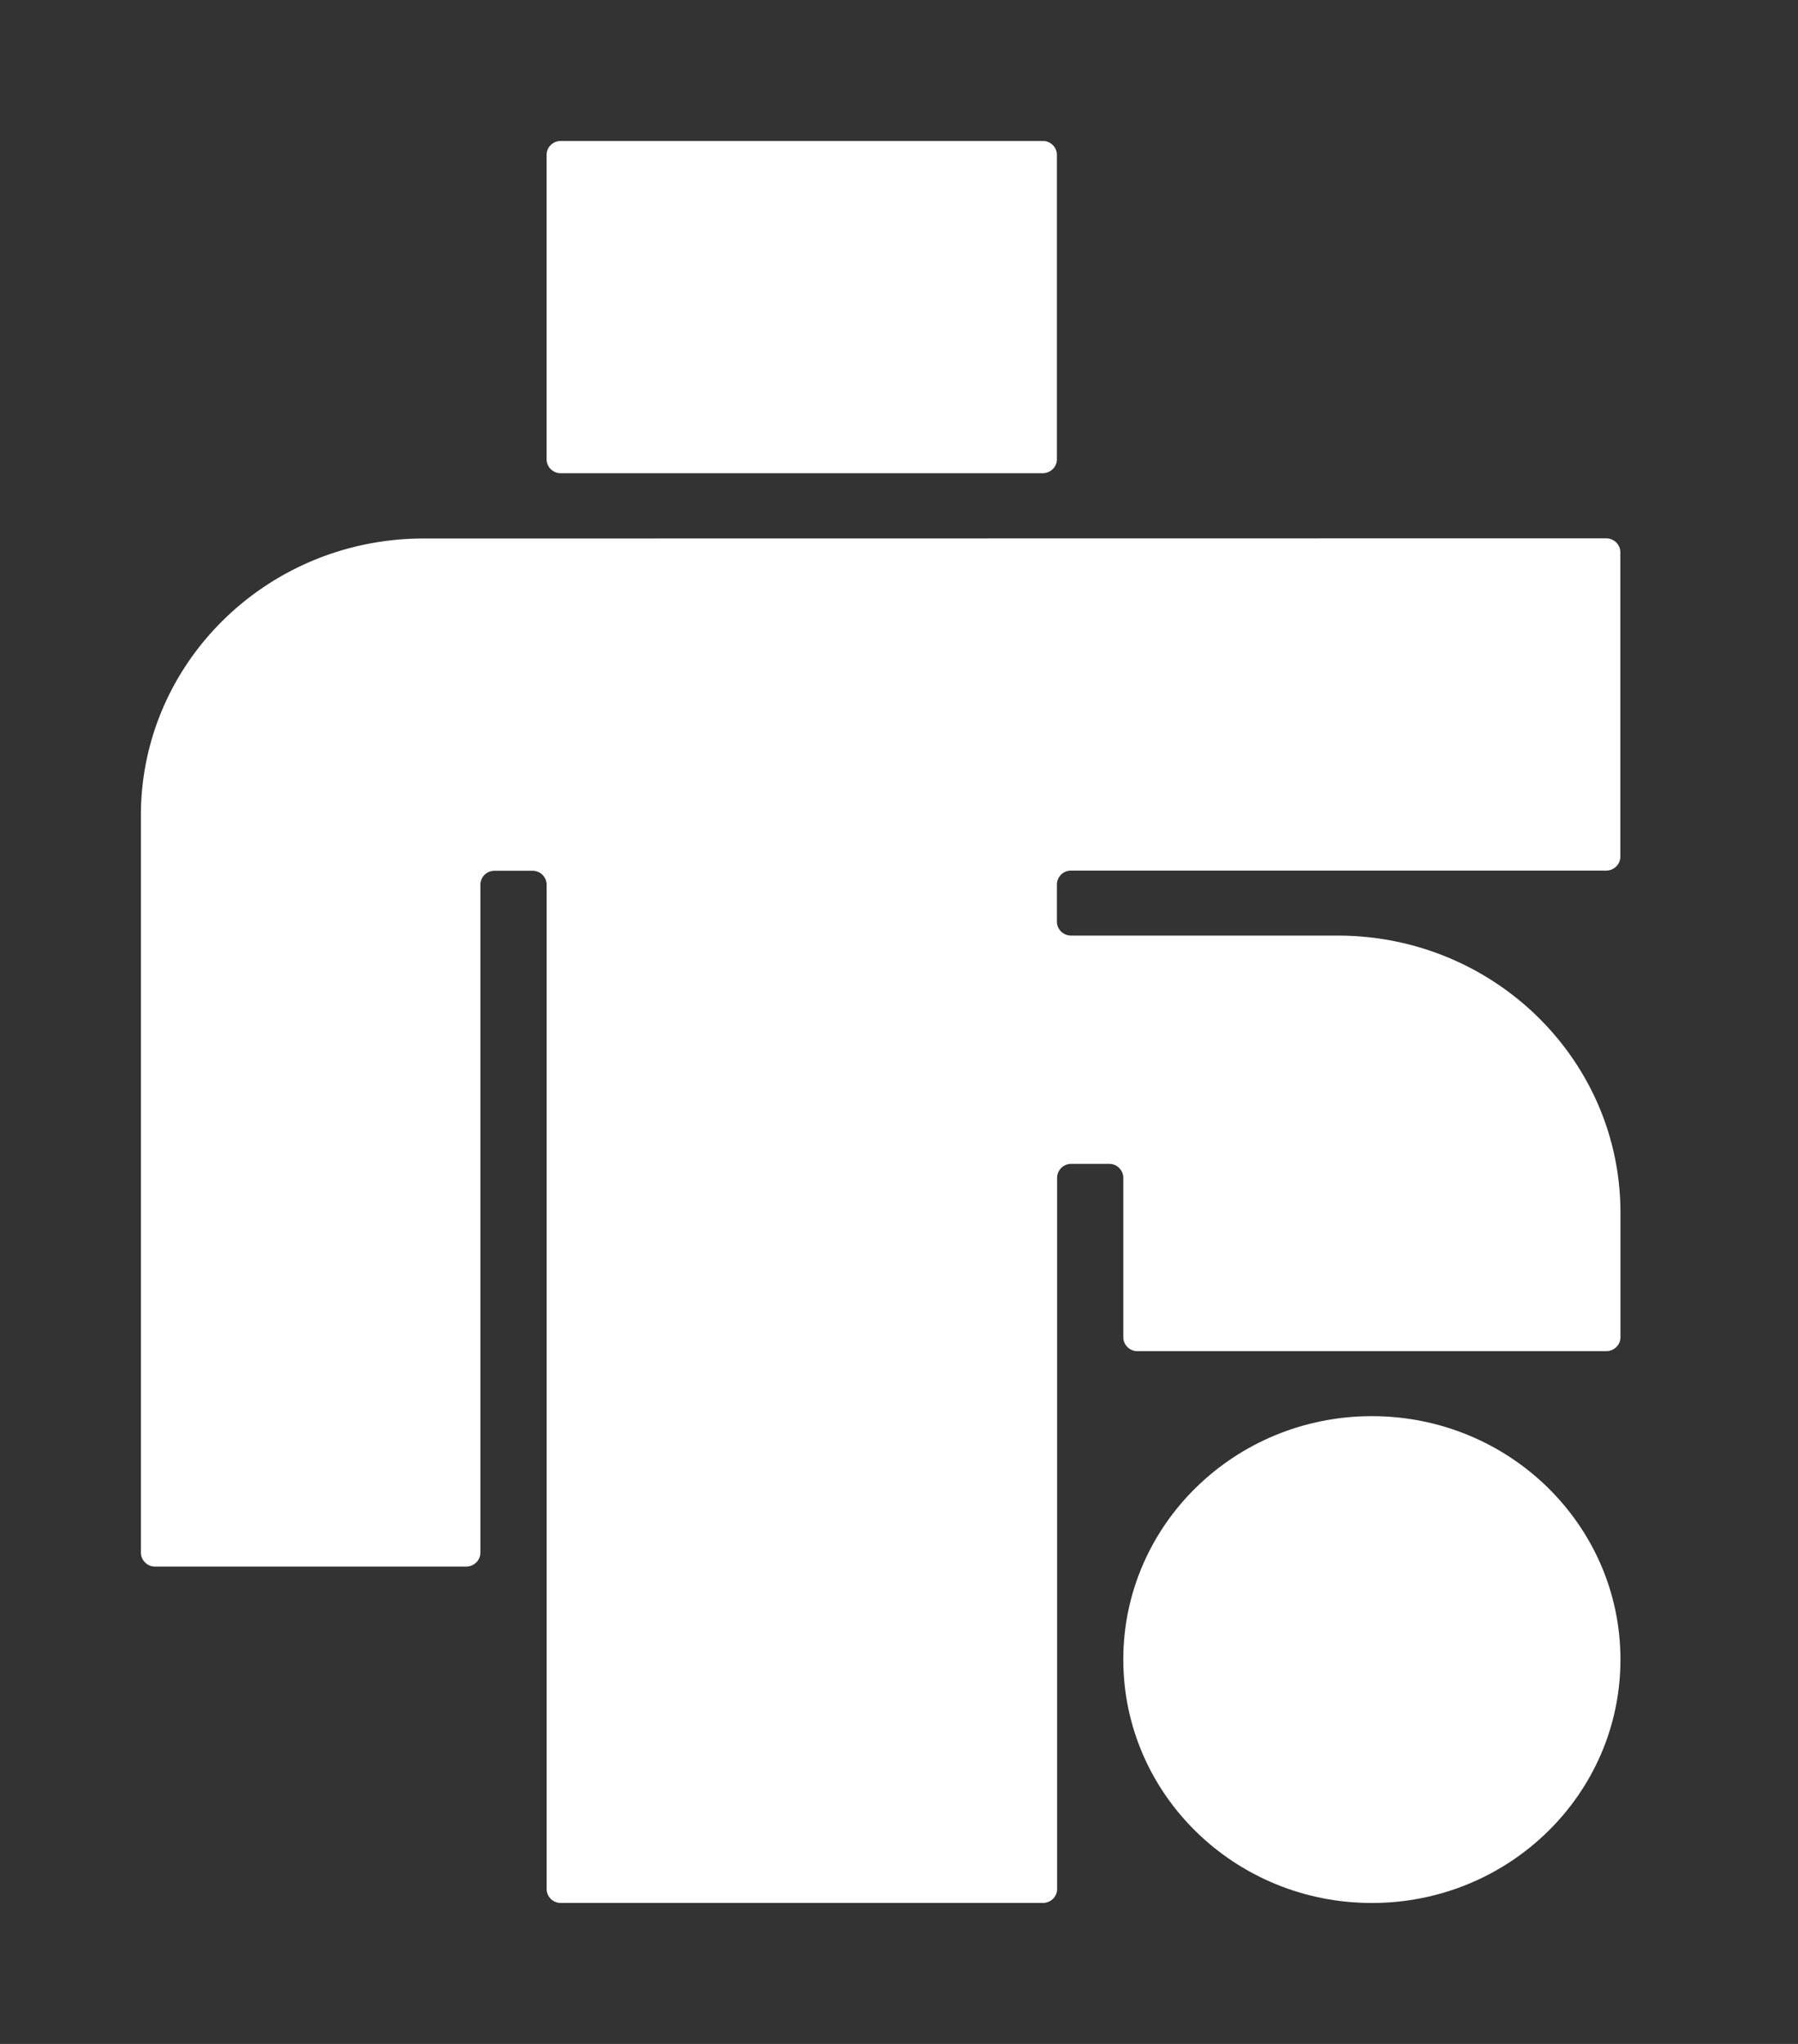 <svg xmlns="http://www.w3.org/2000/svg" width="44" height="50"><rect width="100%" height="100%" fill="#333333" stroke="none"/><g fill="#FFFFFF" fill-rule="evenodd"><path fill-rule="nonzero" d="M33.572 46.552c3.36 0 6.083-2.666 6.083-5.955 0-3.288-2.723-5.954-6.083-5.954s-6.083 2.666-6.083 5.954c0 3.289 2.723 5.955 6.083 5.955"/><path d="M25.864 21.643v.902c0 .19.156.342.35.342h6.521c3.82 0 6.92 3.034 6.92 6.777v3.047c0 .19-.155.342-.35.342H27.839a.344.344 0 0 1-.35-.342v-3.898a.344.344 0 0 0-.35-.342h-.92a.345.345 0 0 0-.35.342V46.21c0 .19-.155.341-.35.341H13.727a.344.344 0 0 1-.35-.341V21.643a.344.344 0 0 0-.349-.342h-.922a.344.344 0 0 0-.35.342V37.98c0 .19-.154.342-.349.342H3.798a.345.345 0 0 1-.35-.342V19.946c0-3.74 3.1-6.773 6.92-6.773h1.384l27.55-.004c.195 0 .35.152.35.342v7.444c0 .19-.155.342-.35.342H26.214a.344.344 0 0 0-.35.342z"/><path fill-rule="nonzero" d="M13.726 3.448h11.79c.193 0 .348.152.348.342v7.444c0 .19-.155.342-.349.342H13.726a.344.344 0 0 1-.35-.342V3.79c0-.19.156-.342.35-.342"/></g></svg>